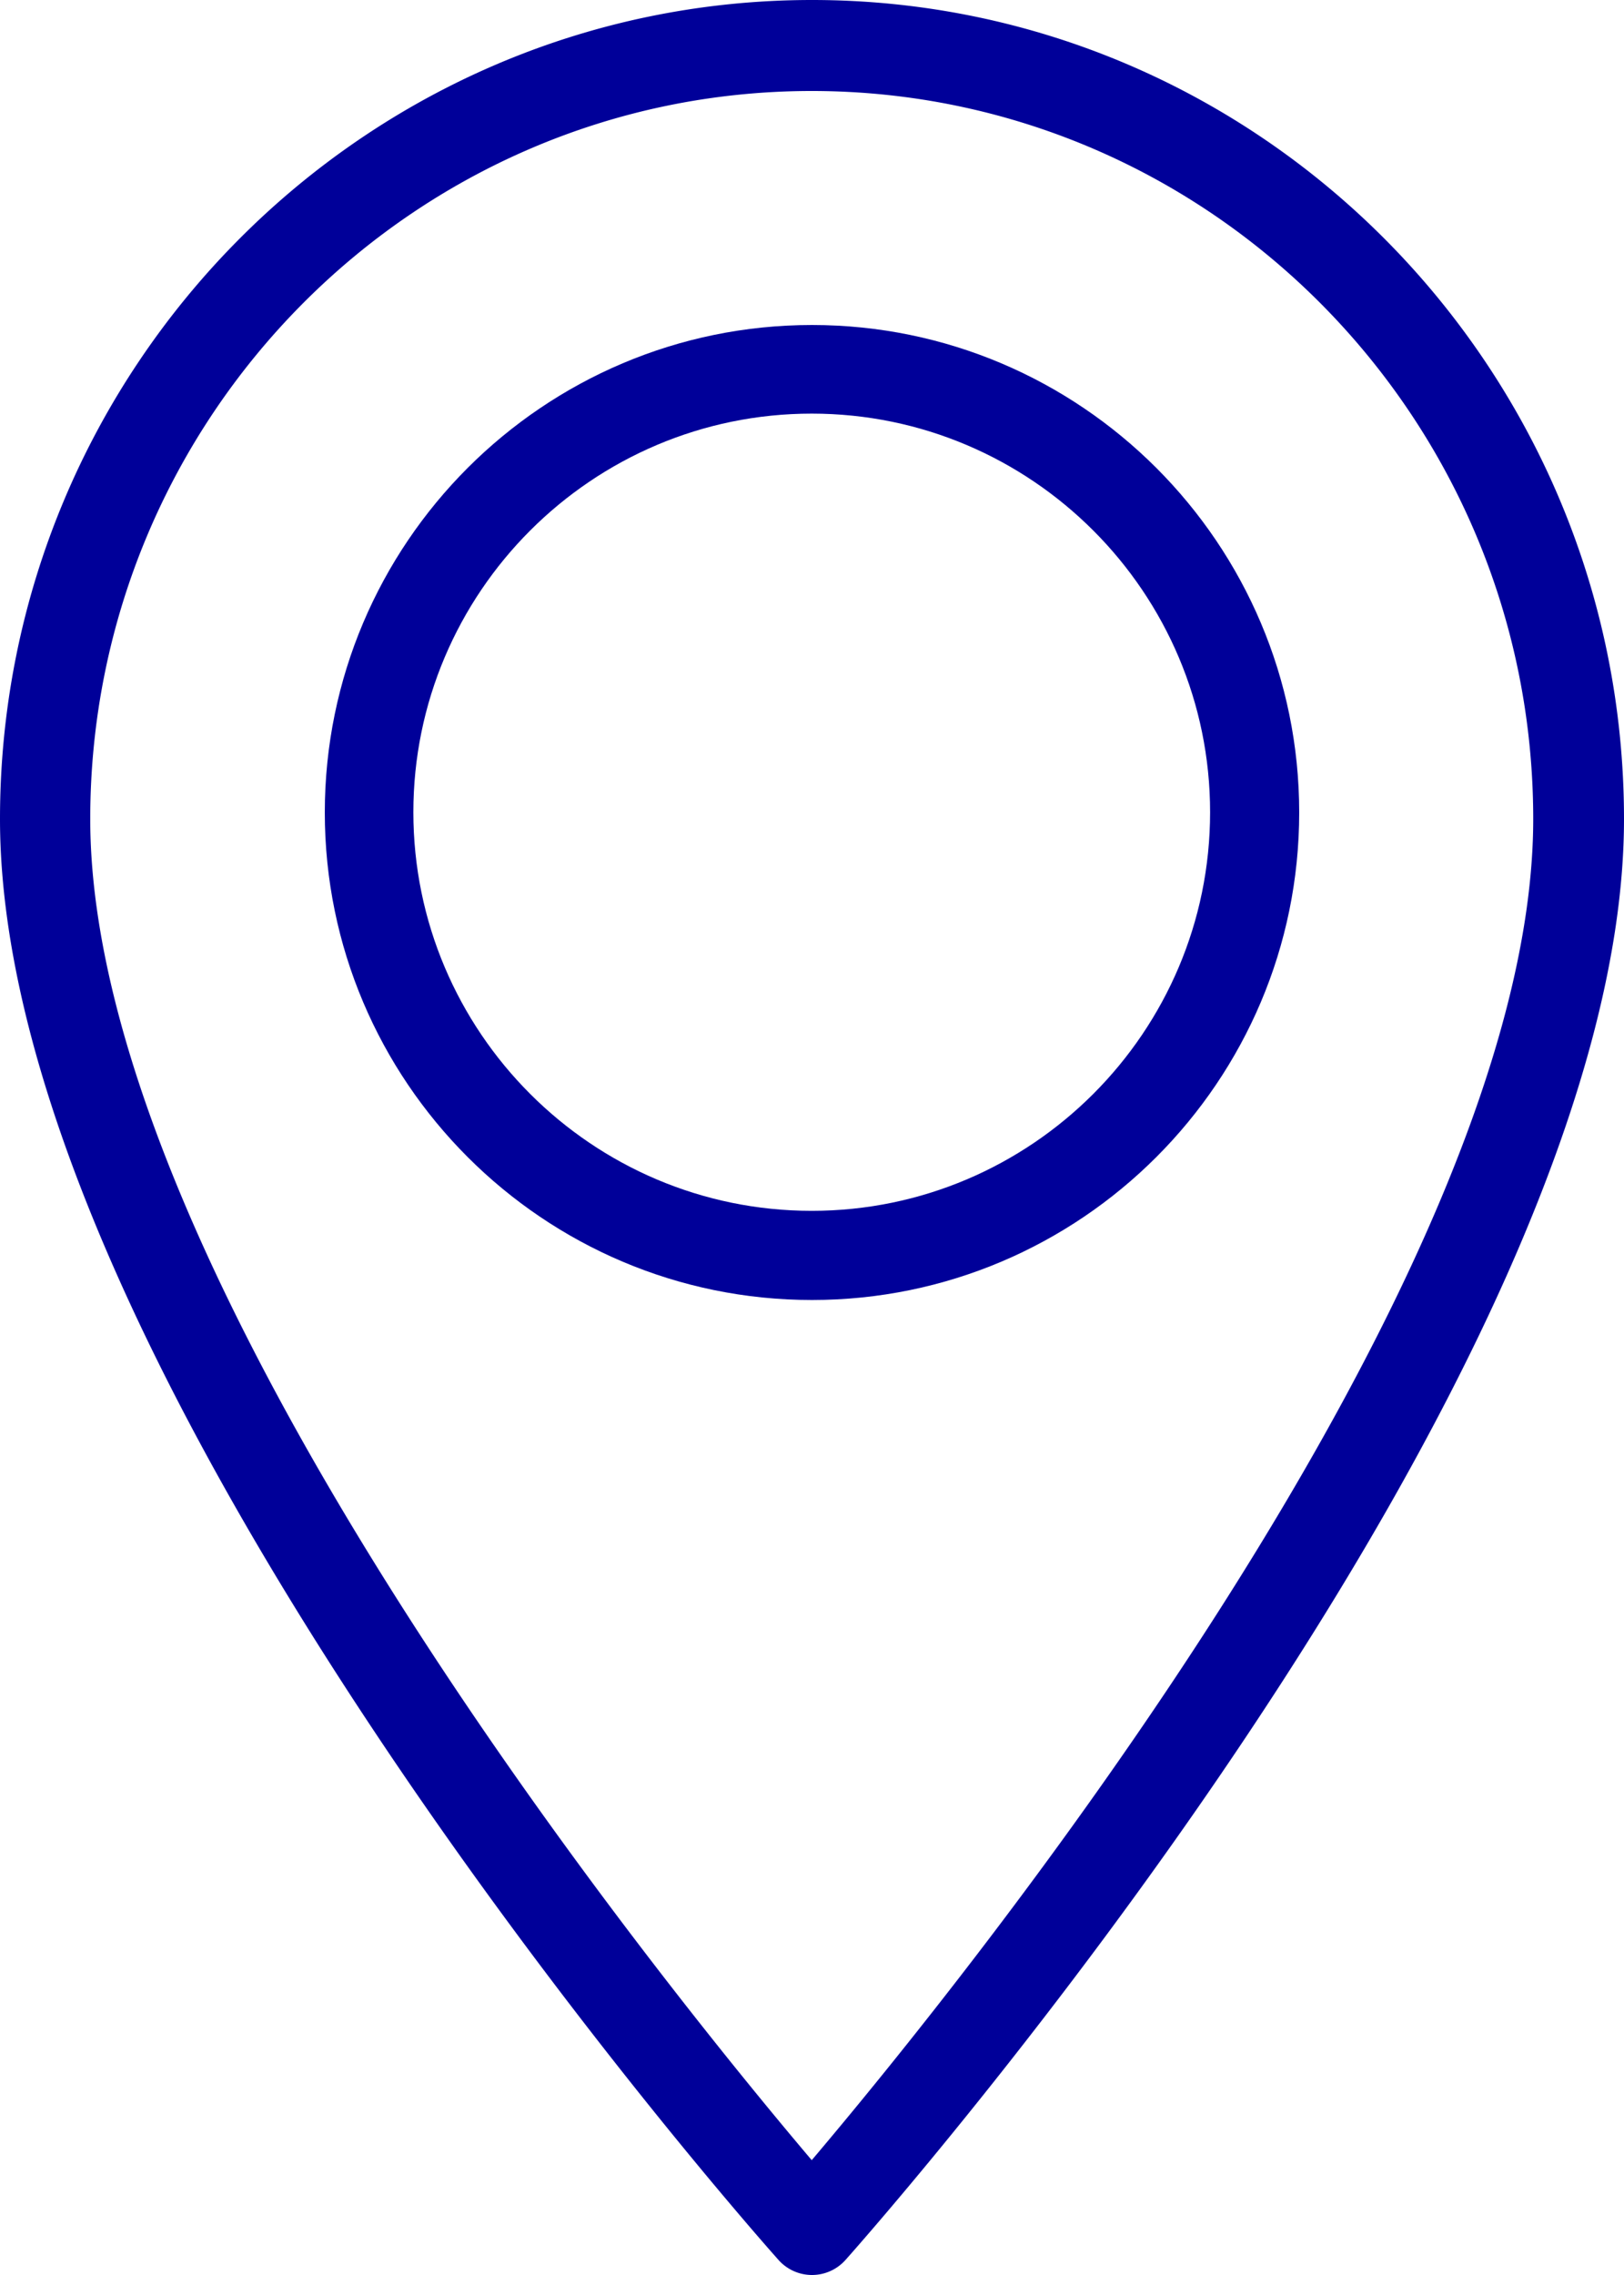 <svg xmlns="http://www.w3.org/2000/svg" width="30" height="42" viewBox="0 0 30 42"><g><g><g><path fill="#009" d="M14.995 1.68c7.35 0 13.328 6.03 13.328 13.44 0 8.497-10.622 21.568-13.328 24.76C12.289 36.69 1.667 23.62 1.667 15.12c0-7.41 5.979-13.44 13.328-13.44zM15 42a.83.83 0 0 0 .62-.279C16.207 41.061 30 25.45 30 15.12 30 6.783 23.271 0 15 0S0 6.783 0 15.12c0 10.33 13.793 25.942 14.38 26.601A.83.83 0 0 0 15 42z"/></g><g><path fill="#009" d="M7.636 14.995c0-4.057 3.302-7.359 7.359-7.359s7.359 3.302 7.359 7.359-3.302 7.359-7.359 7.359-7.359-3.302-7.359-7.359zM24 15c0-4.963-4.037-9-9-9s-9 4.037-9 9 4.037 9 9 9 9-4.037 9-9z"/></g></g></g></svg>
